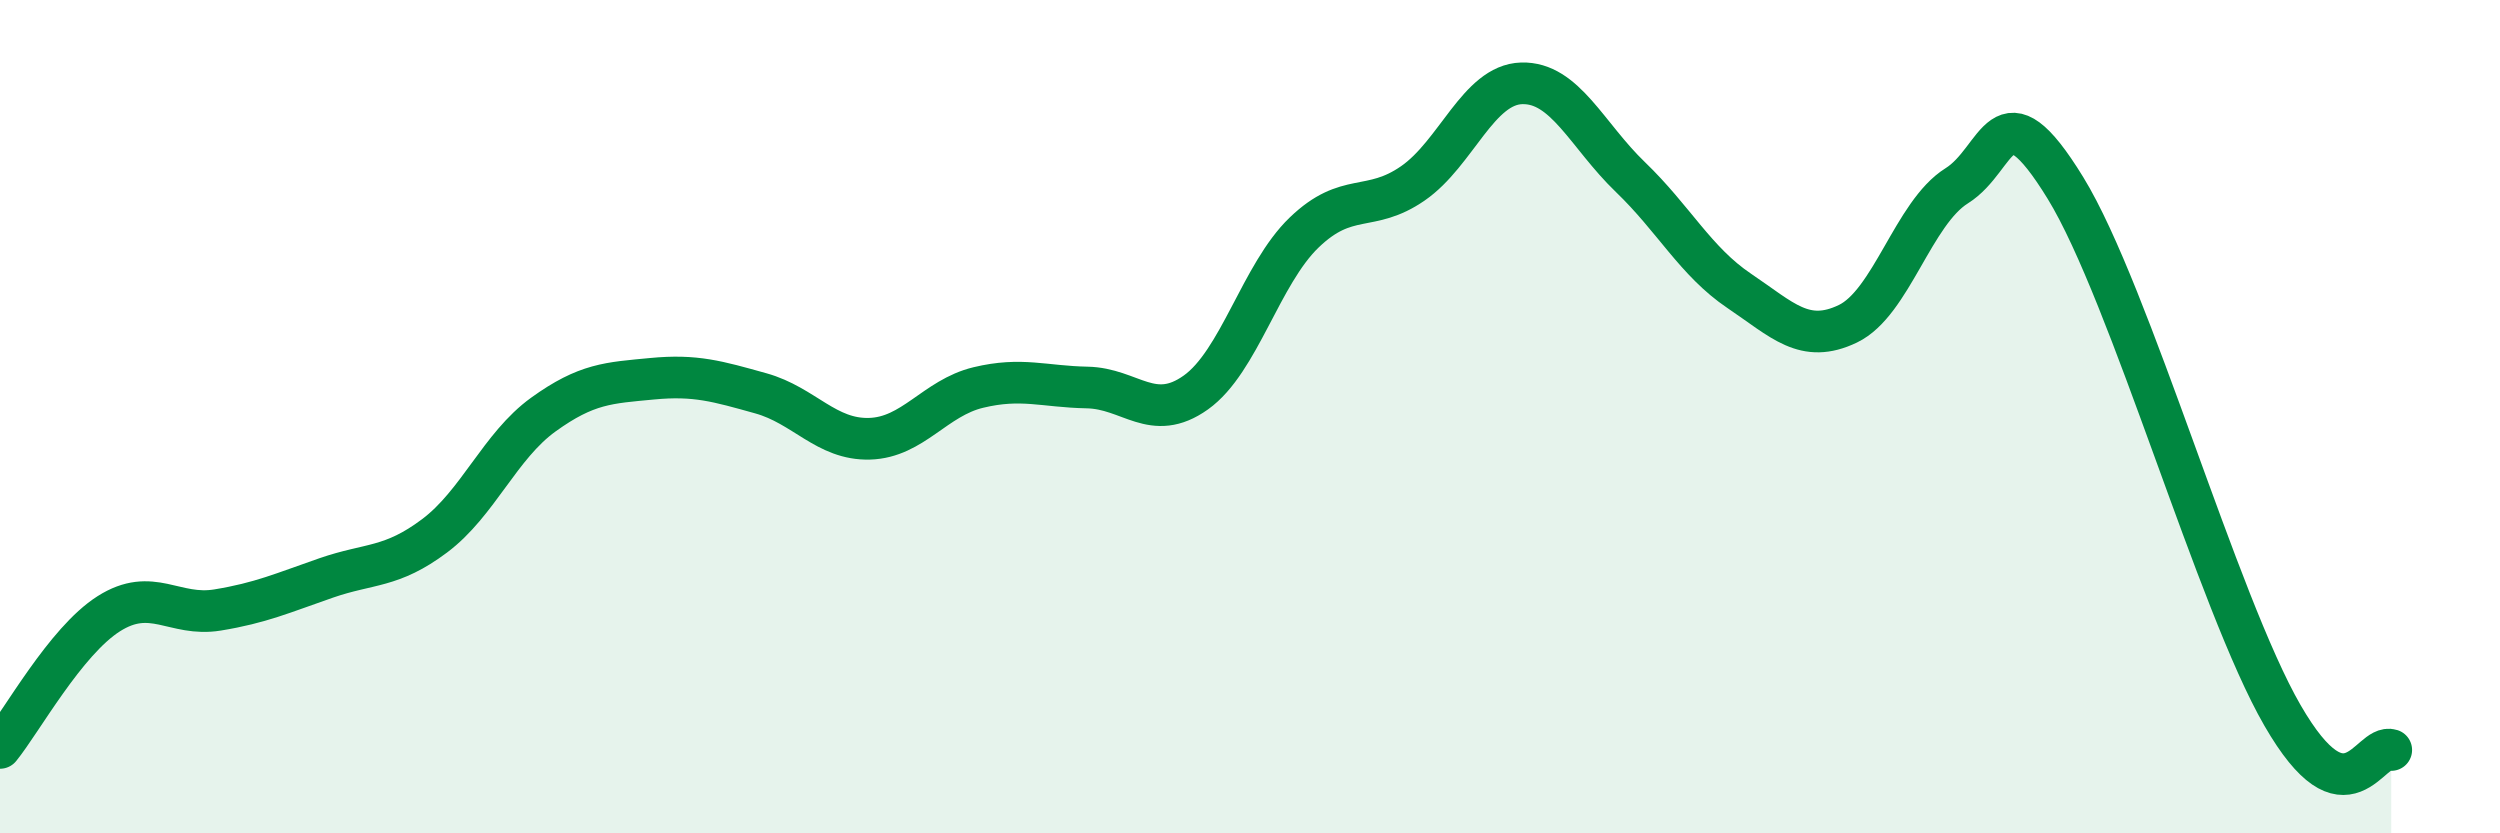 
    <svg width="60" height="20" viewBox="0 0 60 20" xmlns="http://www.w3.org/2000/svg">
      <path
        d="M 0,17.95 C 0.52,17.31 1.57,15.39 2.61,14.73 C 3.65,14.07 4.18,14.81 5.22,14.64 C 6.26,14.47 6.79,14.23 7.83,13.87 C 8.87,13.51 9.39,13.64 10.43,12.86 C 11.47,12.08 12,10.7 13.04,9.95 C 14.08,9.2 14.61,9.19 15.65,9.09 C 16.69,8.99 17.22,9.15 18.26,9.44 C 19.3,9.73 19.83,10.56 20.87,10.53 C 21.91,10.5 22.44,9.55 23.48,9.3 C 24.52,9.05 25.05,9.28 26.09,9.3 C 27.13,9.32 27.66,10.16 28.7,9.42 C 29.74,8.68 30.26,6.58 31.3,5.58 C 32.34,4.58 32.87,5.12 33.91,4.4 C 34.95,3.68 35.48,2.03 36.52,2 C 37.56,1.97 38.09,3.25 39.13,4.25 C 40.17,5.25 40.7,6.28 41.74,6.98 C 42.78,7.68 43.31,8.27 44.35,7.77 C 45.39,7.27 45.92,5.11 46.96,4.46 C 48,3.81 48.01,1.97 49.57,4.51 C 51.13,7.05 53.22,14.47 54.78,17.17 C 56.34,19.87 56.87,17.83 57.39,18L57.39 20L0 20Z"
        fill="#008740"
        opacity="0.1"
        stroke-linecap="round"
        stroke-linejoin="round"
      />
      <path
        d="M 0,17.95 C 0.52,17.31 1.57,15.39 2.61,14.73 C 3.65,14.07 4.18,14.81 5.22,14.64 C 6.26,14.47 6.79,14.23 7.83,13.87 C 8.87,13.51 9.39,13.64 10.43,12.86 C 11.47,12.08 12,10.7 13.04,9.95 C 14.08,9.2 14.61,9.19 15.65,9.09 C 16.69,8.99 17.22,9.15 18.26,9.44 C 19.3,9.73 19.83,10.56 20.87,10.53 C 21.91,10.5 22.44,9.55 23.48,9.3 C 24.52,9.05 25.05,9.28 26.09,9.3 C 27.13,9.32 27.66,10.16 28.7,9.42 C 29.74,8.68 30.26,6.58 31.3,5.58 C 32.34,4.58 32.87,5.12 33.91,4.4 C 34.95,3.68 35.48,2.03 36.52,2 C 37.56,1.97 38.09,3.25 39.13,4.25 C 40.17,5.25 40.7,6.28 41.74,6.98 C 42.78,7.68 43.31,8.27 44.35,7.77 C 45.39,7.27 45.92,5.11 46.96,4.46 C 48,3.81 48.01,1.97 49.57,4.51 C 51.13,7.05 53.22,14.47 54.78,17.17 C 56.34,19.87 56.87,17.83 57.39,18"
        stroke="#008740"
        stroke-width="1"
        fill="none"
        stroke-linecap="round"
        stroke-linejoin="round"
      />
    </svg>
  